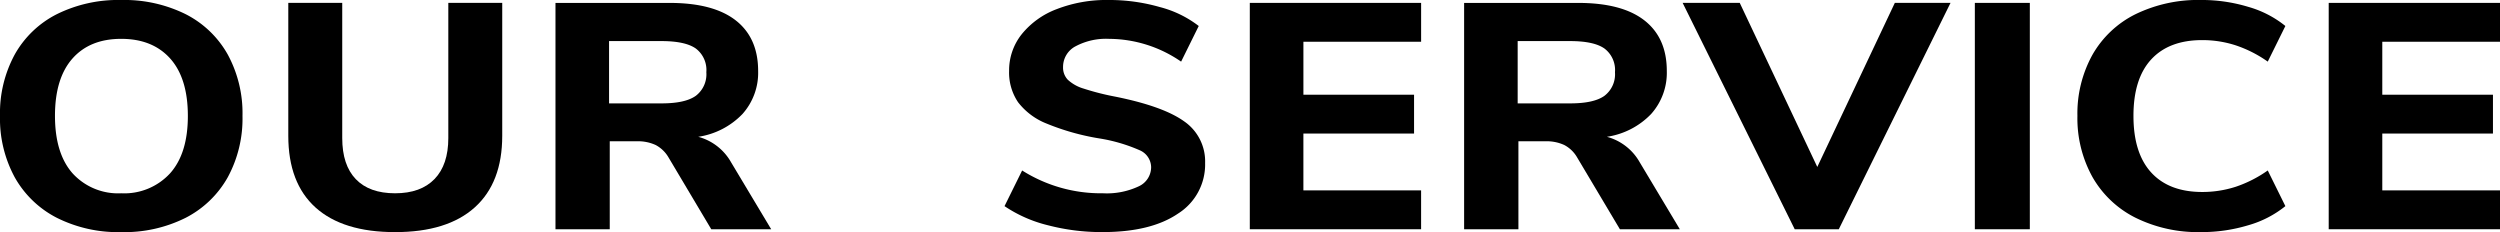 <svg xmlns="http://www.w3.org/2000/svg" width="467.253" height="43.383"><path d="M10.639 40.716a18.869 18.869 0 0 1-7.877-7.563A22.964 22.964 0 0 1 0 21.665a22.968 22.968 0 0 1 2.762-11.492 18.67 18.67 0 0 1 7.877-7.531A25.82 25.82 0 0 1 22.659 0a25.849 25.849 0 0 1 12.024 2.642 18.707 18.707 0 0 1 7.873 7.531 22.968 22.968 0 0 1 2.766 11.492 22.965 22.965 0 0 1-2.766 11.488 18.906 18.906 0 0 1-7.873 7.563 25.593 25.593 0 0 1-12.024 2.667 25.563 25.563 0 0 1-12.02-2.667Zm21.142-8.313q3.332-3.716 3.331-10.738t-3.294-10.718q-3.3-3.685-9.159-3.686t-9.122 3.686q-3.265 3.7-3.261 10.718t3.294 10.738a11.508 11.508 0 0 0 9.089 3.722 11.608 11.608 0 0 0 9.121-3.722Z" data-name="パス 3936"/><path d="M58.989 38.796q-5.107-4.594-5.107-13.414V.54h10.082v25.263q0 5.039 2.535 7.68t7.345 2.642q4.8 0 7.378-2.671c1.715-1.776 2.568-4.332 2.568-7.651V.54h10.078v24.842q0 8.761-5.136 13.381t-14.889 4.62q-9.749 0-14.854-4.587Z" data-name="パス 3937"/><path d="M144.137 42.848h-11.2l-8.034-13.5a6.029 6.029 0 0 0-2.37-2.25 7.846 7.846 0 0 0-3.5-.692h-5.07v16.447H103.82V.546h21.344q8.168 0 12.349 3.268t4.184 9.452a11.542 11.542 0 0 1-2.931 8.042 14.4 14.4 0 0 1-8.269 4.261 10.017 10.017 0 0 1 6.129 4.741Zm-14.1-24.934a5.054 5.054 0 0 0 1.979-4.415 5.033 5.033 0 0 0-1.979-4.439q-1.973-1.379-6.389-1.381h-9.814v11.644h9.814q4.413 0 6.388-1.409Z" data-name="パス 3938"/><path d="M195.847 42.097a25.124 25.124 0 0 1-8.1-3.57l3.293-6.665a27.56 27.56 0 0 0 15.086 4.262 14.042 14.042 0 0 0 6.686-1.29 3.948 3.948 0 0 0 2.337-3.57 3.506 3.506 0 0 0-2.139-3.182 30.738 30.738 0 0 0-7.609-2.222 44.79 44.79 0 0 1-9.781-2.761 12.535 12.535 0 0 1-5.338-3.987 9.889 9.889 0 0 1-1.678-5.853 10.83 10.83 0 0 1 2.337-6.838 15.368 15.368 0 0 1 6.554-4.712 25.77 25.77 0 0 1 9.753-1.71 34.107 34.107 0 0 1 9.518 1.319 20.137 20.137 0 0 1 7.279 3.541l-3.293 6.661a23.841 23.841 0 0 0-13.442-4.258 12.1 12.1 0 0 0-6.323 1.41 4.339 4.339 0 0 0-2.3 3.871 3.28 3.28 0 0 0 .89 2.365 7.46 7.46 0 0 0 2.964 1.653 48.249 48.249 0 0 0 5.895 1.5q8.959 1.8 12.881 4.62a9.081 9.081 0 0 1 3.92 7.8 10.841 10.841 0 0 1-5.074 9.447q-5.076 3.457-14.163 3.45a39.606 39.606 0 0 1-10.153-1.281Z" data-name="パス 3939"/><path d="M233.589.54h32.019v7.262h-22v9.9h20.681v7.258h-20.684v10.623h22v7.263h-32.016Z" data-name="パス 3940"/><path d="M313.962 42.848h-11.2l-8.038-13.5a5.978 5.978 0 0 0-2.37-2.25 7.816 7.816 0 0 0-3.491-.692h-5.07v16.447h-10.148V.546h21.344q8.168 0 12.354 3.268t4.184 9.452a11.541 11.541 0 0 1-2.931 8.042 14.4 14.4 0 0 1-8.269 4.261 10.011 10.011 0 0 1 6.125 4.741Zm-14.1-24.934a5.054 5.054 0 0 0 1.979-4.415 5.033 5.033 0 0 0-1.979-4.439q-1.972-1.379-6.389-1.381h-9.819v11.644h9.819q4.417 0 6.392-1.409Z" data-name="パス 3941"/><path d="m364.554.54-20.882 42.307h-8.236L314.488.54h10.672l14.493 30.663L354.146.54Z" data-name="パス 3942"/><path d="M369.101.54h10.276v42.307h-10.276Z" data-name="パス 3943"/><path d="M399.109 40.684a19.054 19.054 0 0 1-8.038-7.622 22.624 22.624 0 0 1-2.8-11.4 22.654 22.654 0 0 1 2.8-11.406 18.919 18.919 0 0 1 8.038-7.593 26.76 26.76 0 0 1 12.284-2.666 29.961 29.961 0 0 1 8.829 1.29 19.427 19.427 0 0 1 6.917 3.57l-3.294 6.661a22.89 22.89 0 0 0-6.03-3.058 20.194 20.194 0 0 0-6.224-.964q-6.189 0-9.518 3.6t-3.326 10.565q0 6.962 3.326 10.589t9.518 3.632a20.309 20.309 0 0 0 6.224-.961 23 23 0 0 0 6.03-3.062l3.294 6.665a19.466 19.466 0 0 1-6.917 3.57 30.1 30.1 0 0 1-8.829 1.286 26.39 26.39 0 0 1-12.284-2.696Z" data-name="パス 3944"/><path d="M435.238.54h32.015v7.262h-22v9.9h20.684v7.258h-20.684v10.623h22v7.263h-32.015Z" data-name="パス 3945"/></svg>